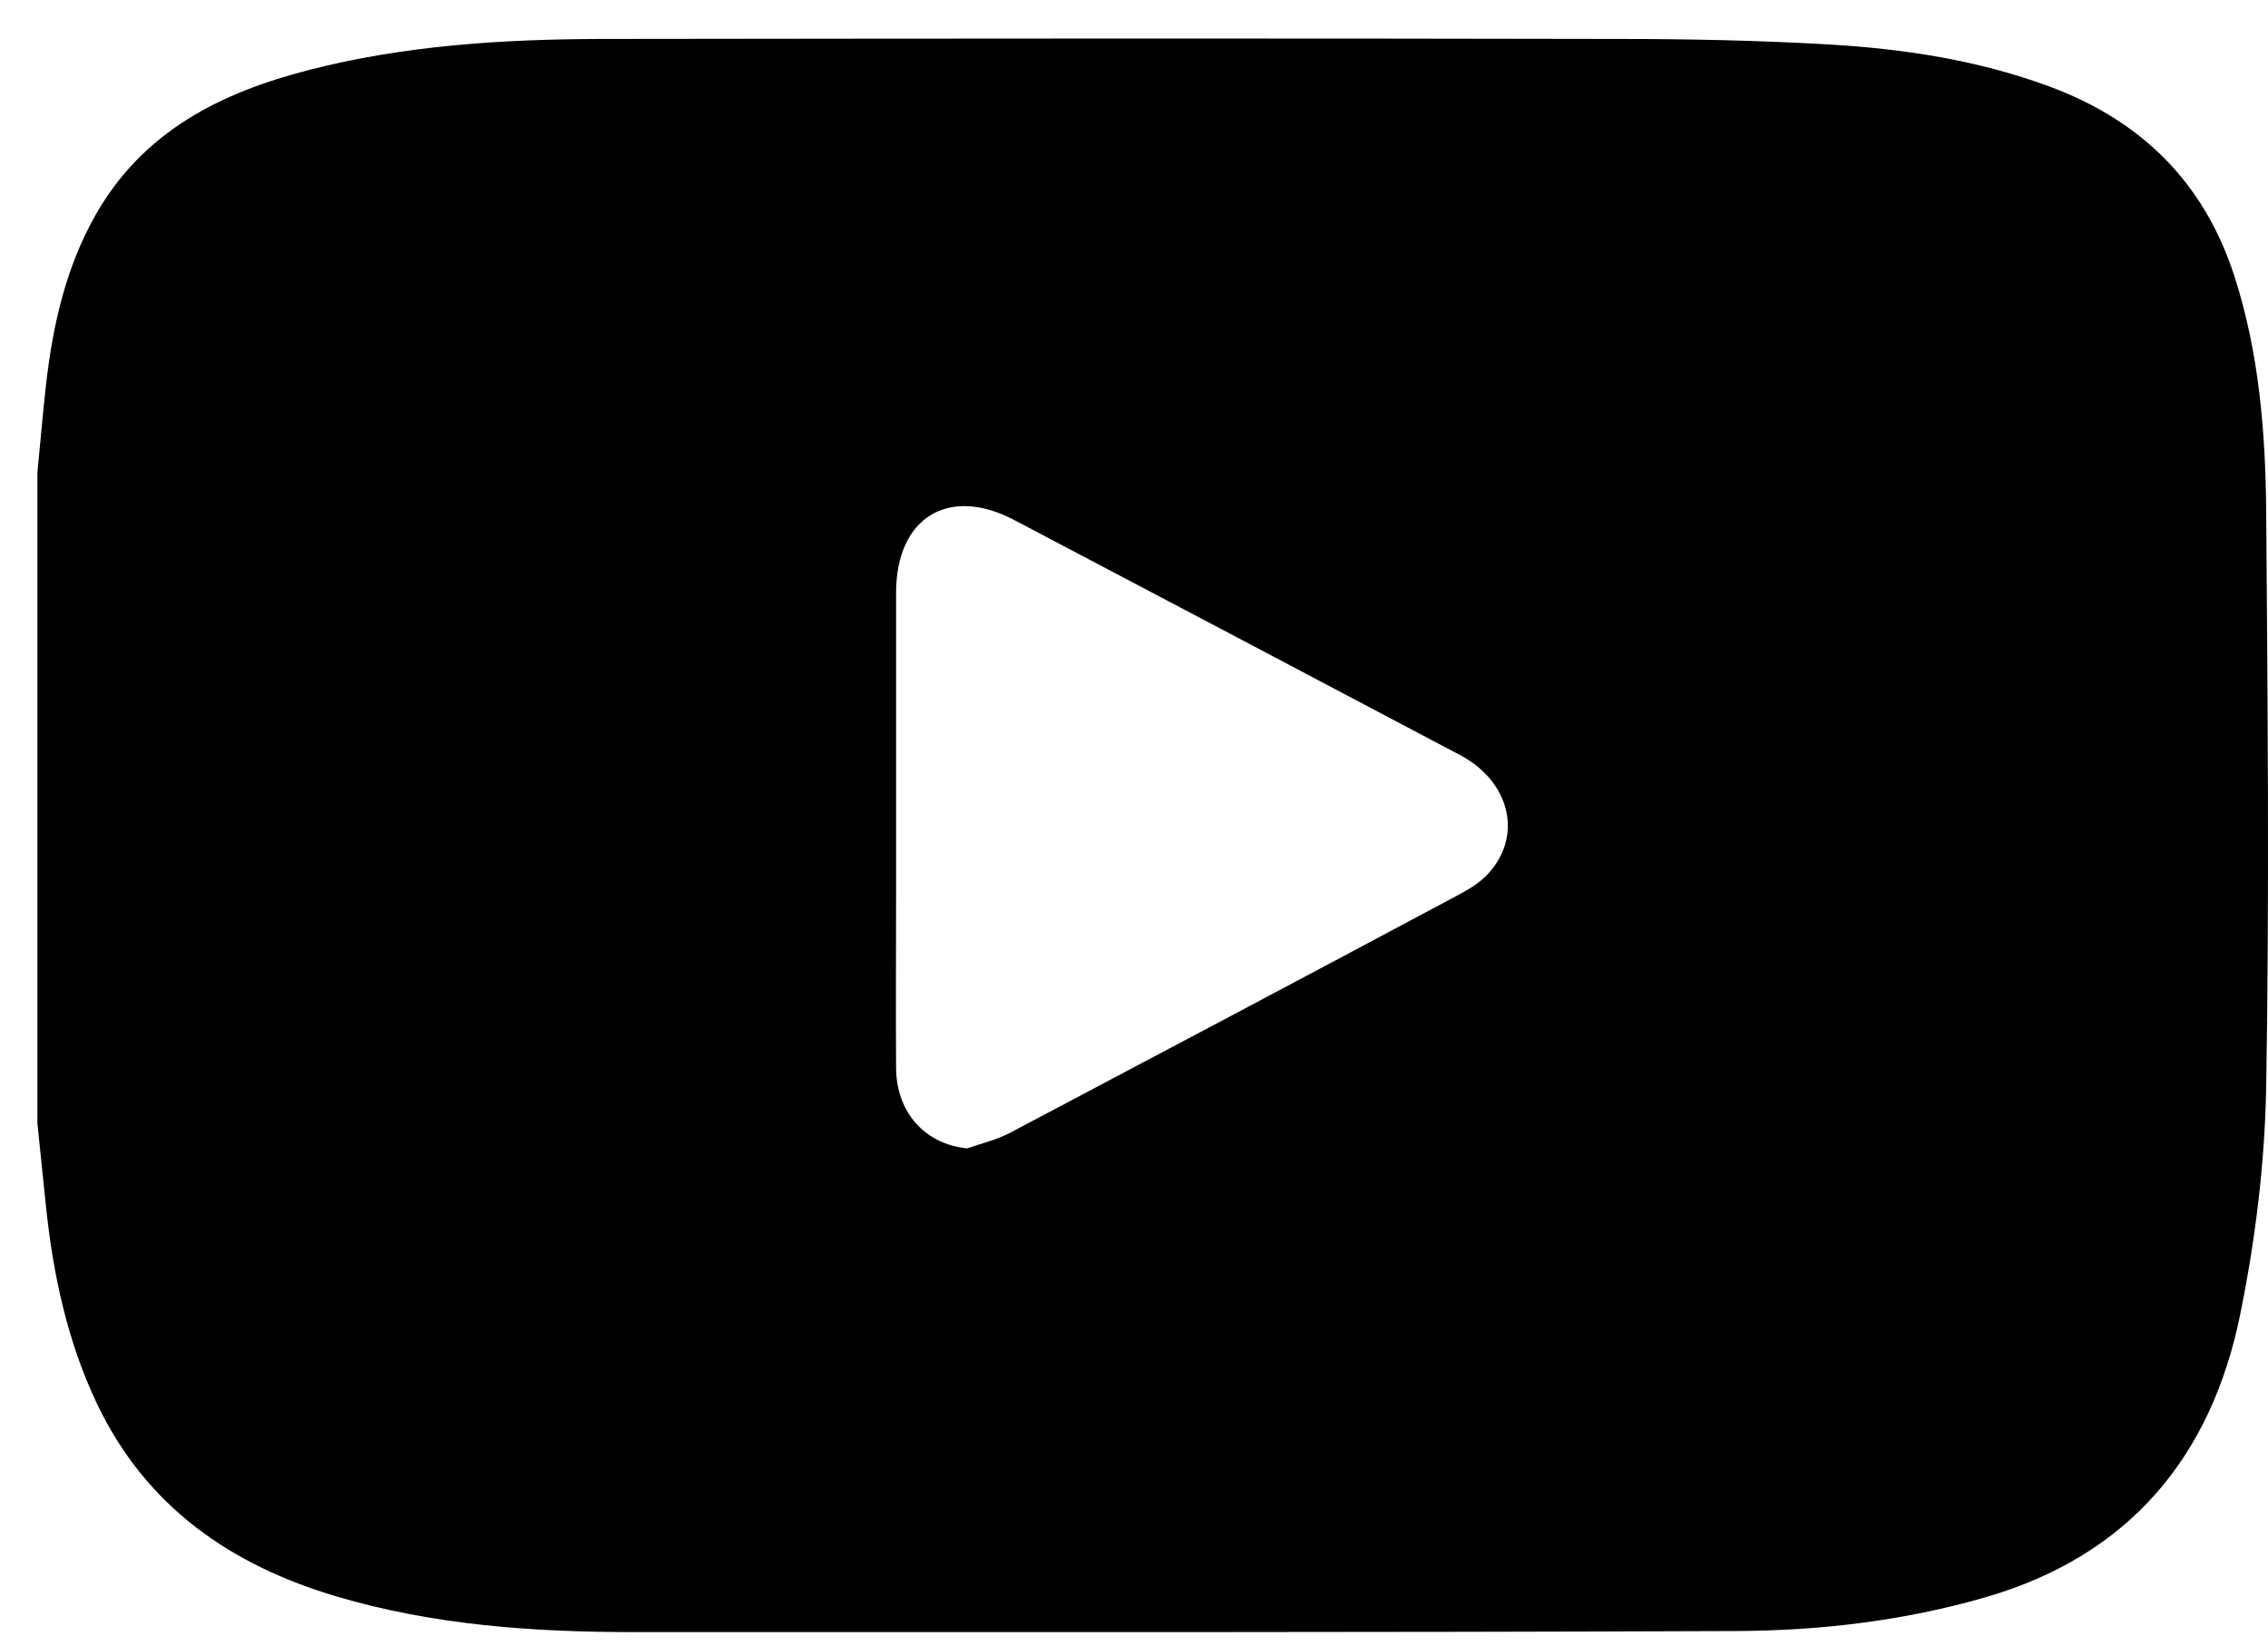 <svg width="51" height="37" viewBox="0 0 51 37" fill="none" xmlns="http://www.w3.org/2000/svg">
<path d="M0.841 25.247C0.841 20.372 0.841 15.498 0.841 10.624C0.905 9.971 0.961 9.31 1.034 8.656C1.187 7.317 1.476 6.019 2.152 4.827C3.221 2.949 4.966 2.084 6.929 1.578C9.076 1.023 11.28 0.884 13.483 0.876C21.123 0.867 28.763 0.859 36.403 0.876C37.971 0.876 39.54 0.908 41.1 0.998C42.797 1.096 44.477 1.349 46.086 1.945C48.137 2.704 49.568 4.092 50.252 6.232C50.799 7.938 50.943 9.71 50.959 11.481C50.992 15.809 51.032 20.136 50.959 24.455C50.927 26.153 50.718 27.859 50.38 29.525C49.729 32.766 47.863 34.979 44.646 35.91C42.813 36.44 40.931 36.661 39.041 36.669C30.782 36.702 22.523 36.693 14.255 36.693C11.995 36.693 9.752 36.538 7.572 35.893C5.2 35.191 3.294 33.885 2.184 31.566C1.516 30.162 1.195 28.66 1.034 27.125C0.969 26.504 0.905 25.875 0.841 25.255V25.247ZM21.75 25.818C22.072 25.704 22.402 25.63 22.699 25.475C26.085 23.687 29.463 21.899 32.84 20.095C33.066 19.972 33.299 19.826 33.468 19.638C34.248 18.789 33.958 17.572 32.833 16.976C29.495 15.213 26.149 13.449 22.812 11.694C21.332 10.91 20.15 11.636 20.15 13.326C20.15 15.596 20.15 17.866 20.15 20.136C20.15 21.426 20.142 22.724 20.15 24.014C20.158 25.026 20.817 25.728 21.75 25.818Z" fill="black"/>
</svg>
